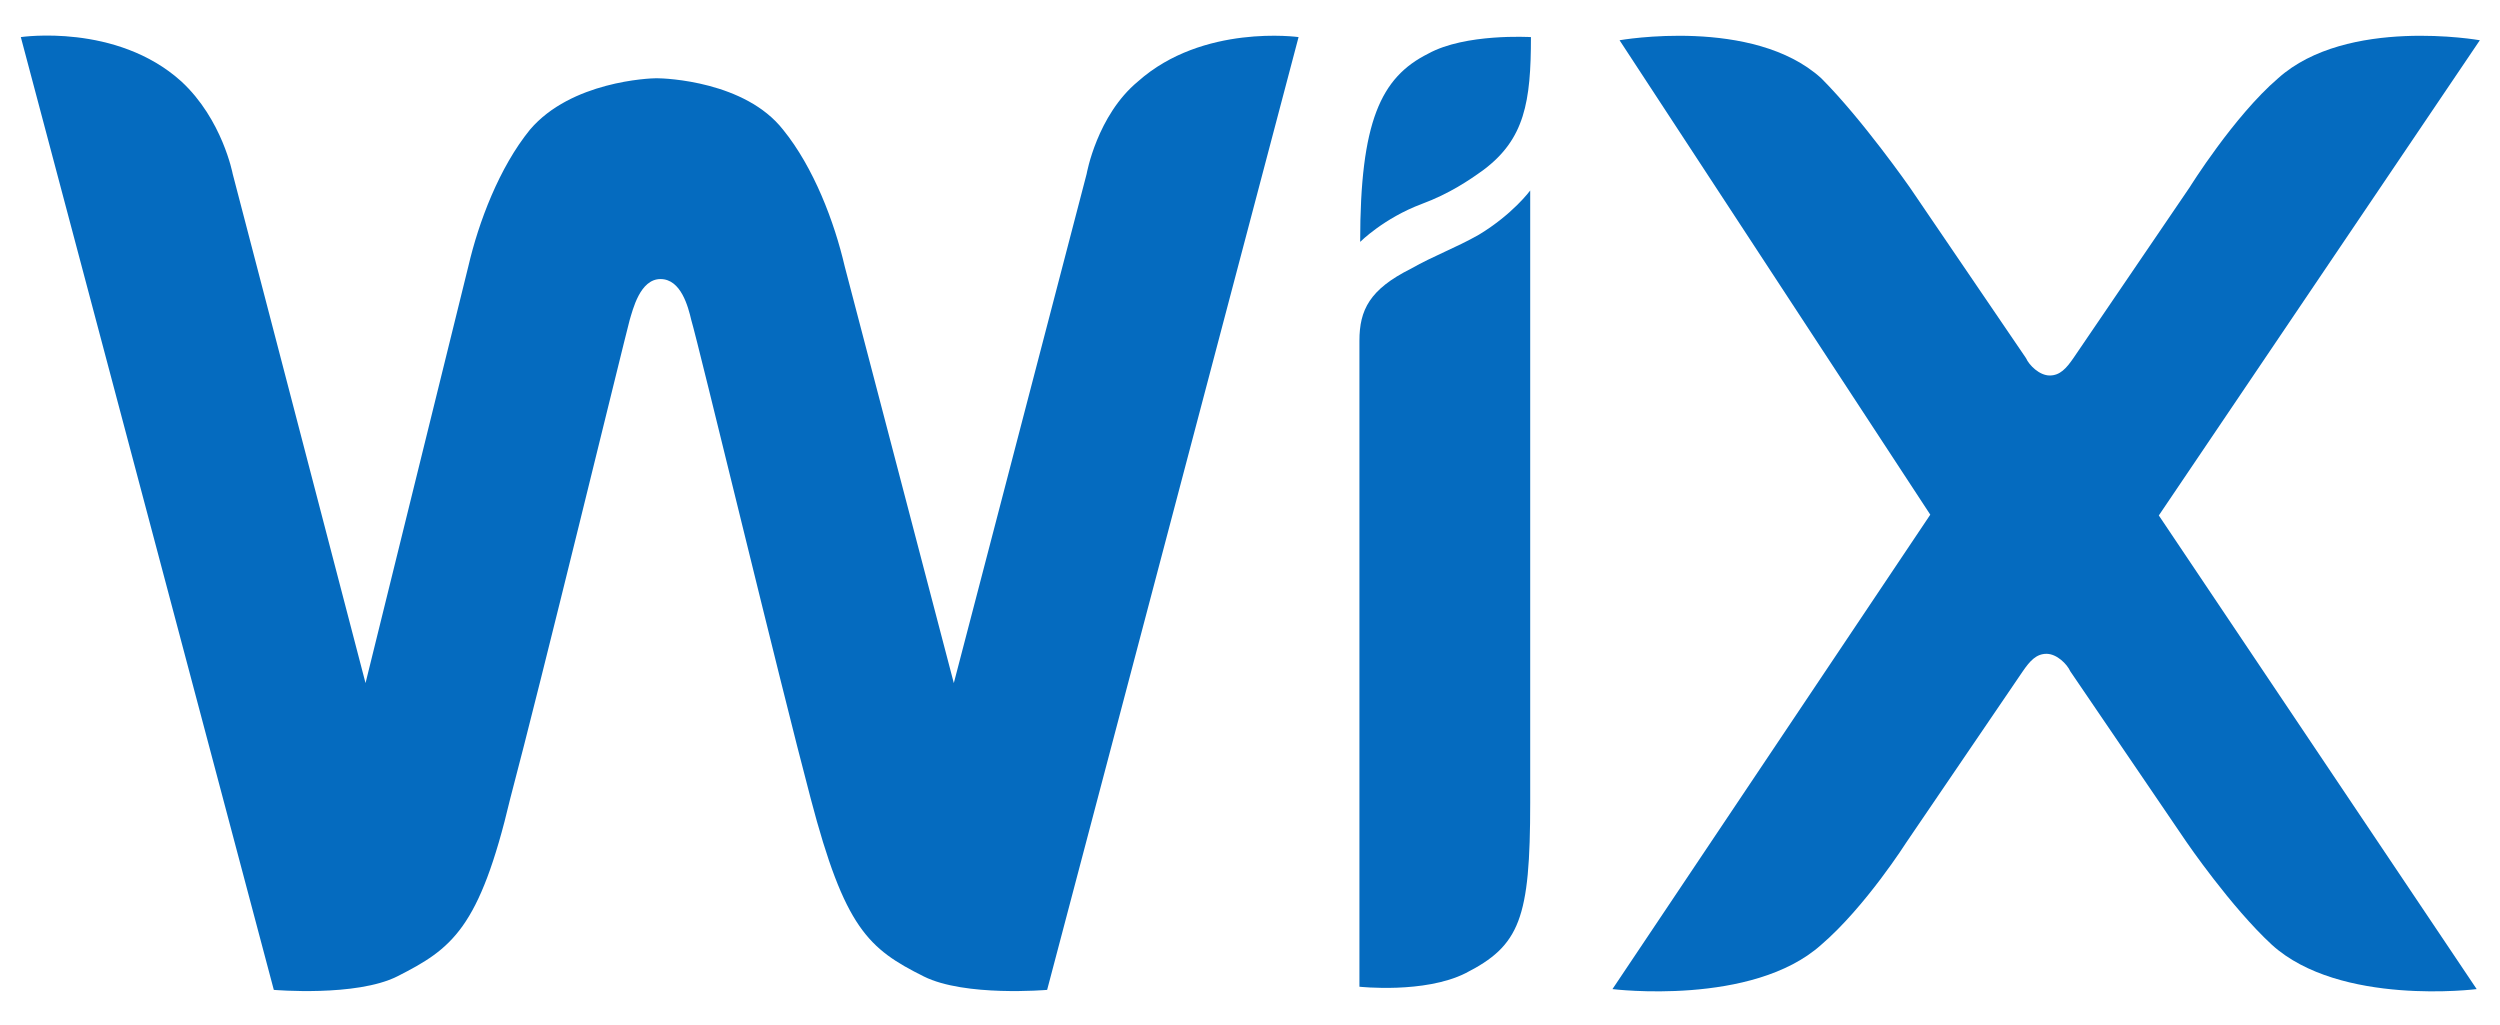 <svg width="61" height="25" viewBox="0 0 61 25" fill="none" xmlns="http://www.w3.org/2000/svg">
<g clip-path="url(#clip0_533_3402)">
<path d="M34.847 1.31C33.689 1.889 33.188 2.97 33.188 5.902C33.188 5.902 33.766 5.323 34.692 4.976C35.368 4.725 35.85 4.397 36.197 4.146C37.2 3.394 37.355 2.487 37.355 0.905C37.335 0.905 35.753 0.809 34.847 1.31Z" fill="#056BBF"/>
<path d="M27.768 1.986C26.765 2.815 26.514 4.243 26.514 4.243L23.273 16.667L20.611 6.5C20.36 5.42 19.858 4.089 19.106 3.163C18.18 1.986 16.251 1.909 16.019 1.909C15.845 1.909 13.935 1.986 12.932 3.163C12.18 4.089 11.678 5.42 11.427 6.5L8.919 16.667L5.678 4.243C5.678 4.243 5.427 2.912 4.424 1.986C2.842 0.558 0.508 0.905 0.508 0.905L6.681 24.153C6.681 24.153 8.688 24.327 9.691 23.825C11.022 23.15 11.697 22.667 12.45 19.484C13.202 16.648 15.209 8.391 15.363 7.812C15.44 7.561 15.614 6.809 16.116 6.809C16.617 6.809 16.791 7.484 16.868 7.812C17.042 8.391 19.029 16.648 19.781 19.484C20.611 22.648 21.189 23.15 22.54 23.825C23.543 24.327 25.55 24.153 25.55 24.153L31.685 0.905C31.685 0.905 29.35 0.577 27.768 1.986Z" fill="#056BBF"/>
<path d="M37.337 4.648C37.337 4.648 36.913 5.227 36.083 5.728C35.504 6.056 35.003 6.23 34.424 6.558C33.421 7.06 33.17 7.561 33.17 8.314V8.564V9.818V10.069V24.076C33.17 24.076 34.752 24.249 35.755 23.748C37.086 23.073 37.337 22.417 37.337 19.581V5.574V4.648Z" fill="#056BBF"/>
<path d="M52.675 12.577L60.508 0.982C60.508 0.982 57.267 0.404 55.588 1.908C54.508 2.834 53.427 4.571 53.427 4.571L50.591 8.738C50.418 8.989 50.263 9.162 50.013 9.162C49.762 9.162 49.511 8.912 49.434 8.738L46.598 4.571C46.598 4.571 45.44 2.912 44.437 1.908C42.778 0.404 39.517 0.982 39.517 0.982L47.099 12.558L39.344 24.134C39.344 24.134 42.758 24.558 44.437 23.053C45.517 22.127 46.521 20.545 46.521 20.545L49.357 16.378C49.53 16.127 49.685 15.953 49.935 15.953C50.186 15.953 50.437 16.204 50.514 16.378L53.35 20.545C53.35 20.545 54.431 22.127 55.434 23.053C57.093 24.558 60.431 24.134 60.431 24.134L52.675 12.577Z" fill="#056BBF"/>
</g>
<defs>
<clipPath id="clip0_533_3402">
<rect width="60" height="23.344" fill="white" transform="translate(0.508 0.867)"/>
</clipPath>
</defs>
</svg>

